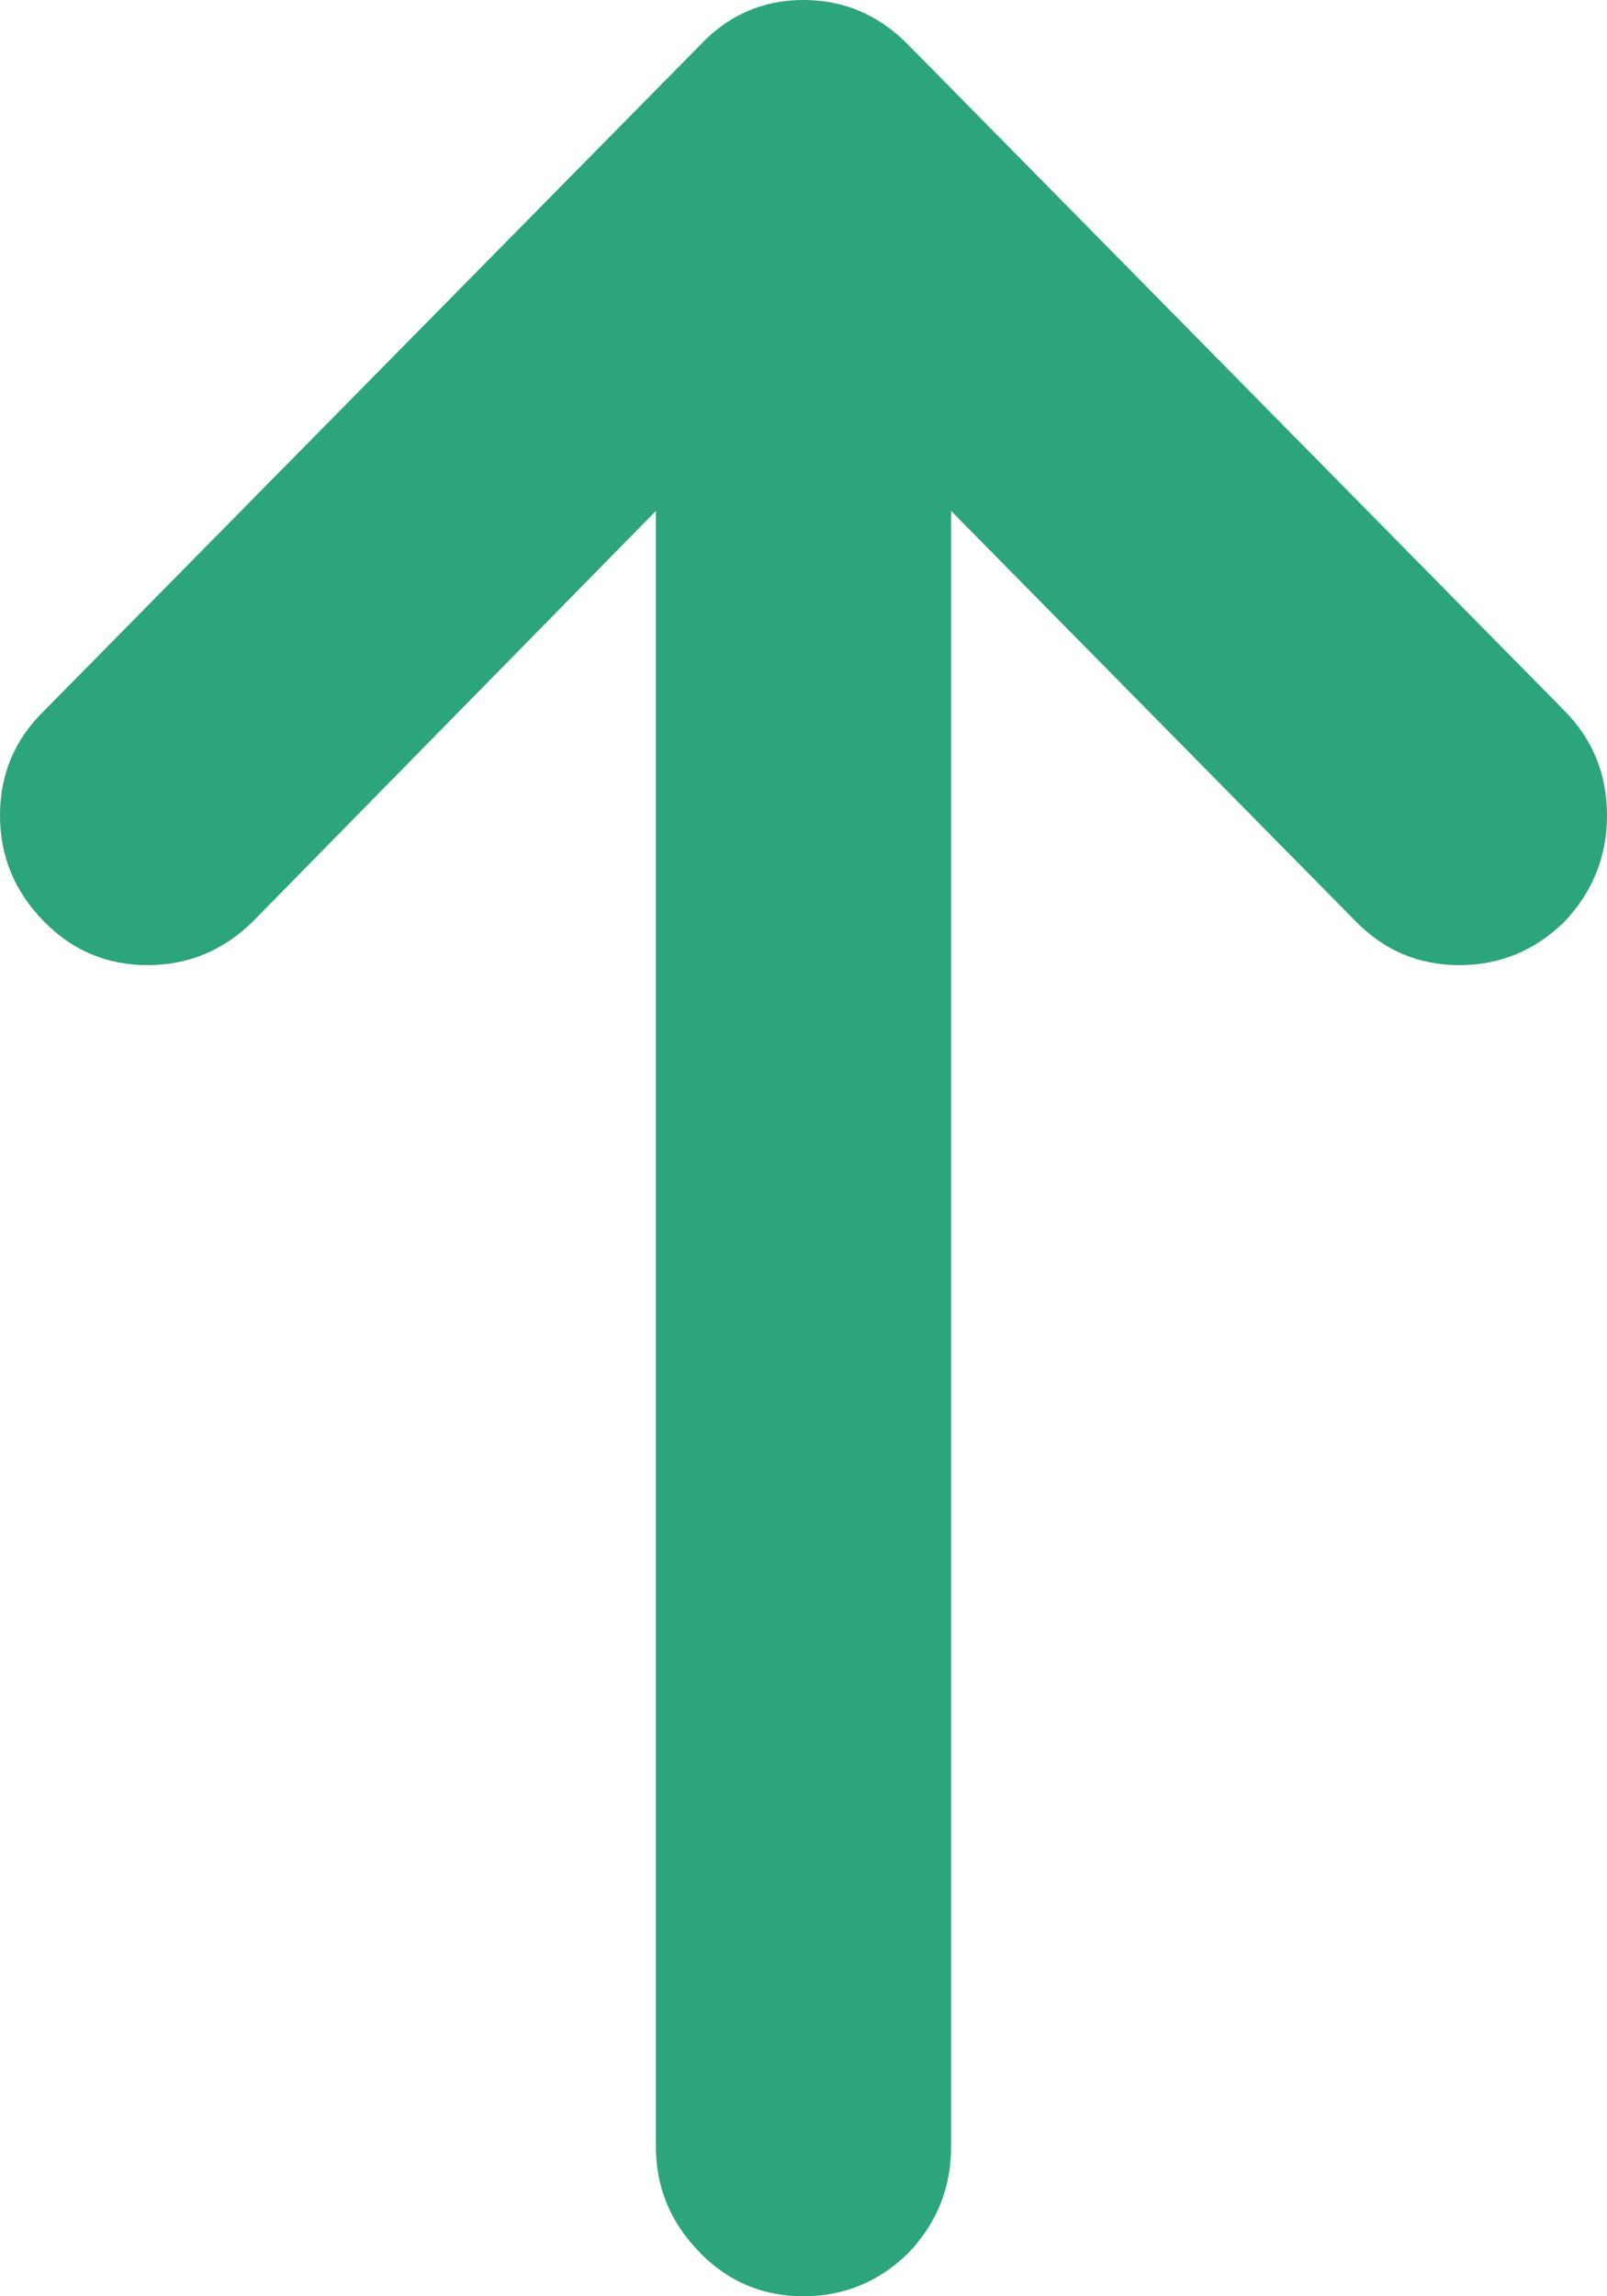 <svg width="14" height="20" viewBox="0 0 14 20" fill="none" xmlns="http://www.w3.org/2000/svg">
<path d="M6.1 19.623C6.347 19.874 6.647 20 7 20C7.353 20 7.657 19.874 7.914 19.623C8.162 19.363 8.286 19.053 8.286 18.696L8.286 4.45L11.815 8.029C12.061 8.28 12.362 8.406 12.714 8.406C13.067 8.406 13.372 8.28 13.628 8.029C13.876 7.768 14 7.459 14 7.102C14 6.744 13.876 6.439 13.628 6.189L7.914 0.392C7.657 0.13 7.353 -9.2529e-08 7 -1.23362e-07C6.647 -1.54195e-07 6.347 0.13 6.1 0.392L0.386 6.189C0.128 6.439 5.33049e-07 6.744 5.01771e-07 7.102C4.70494e-07 7.459 0.128 7.768 0.386 8.029C0.633 8.28 0.933 8.406 1.286 8.406C1.638 8.406 1.943 8.28 2.2 8.029L5.714 4.45L5.714 18.696C5.714 19.053 5.843 19.363 6.101 19.623L6.1 19.623Z" fill="#2DA57A"/>
</svg>
